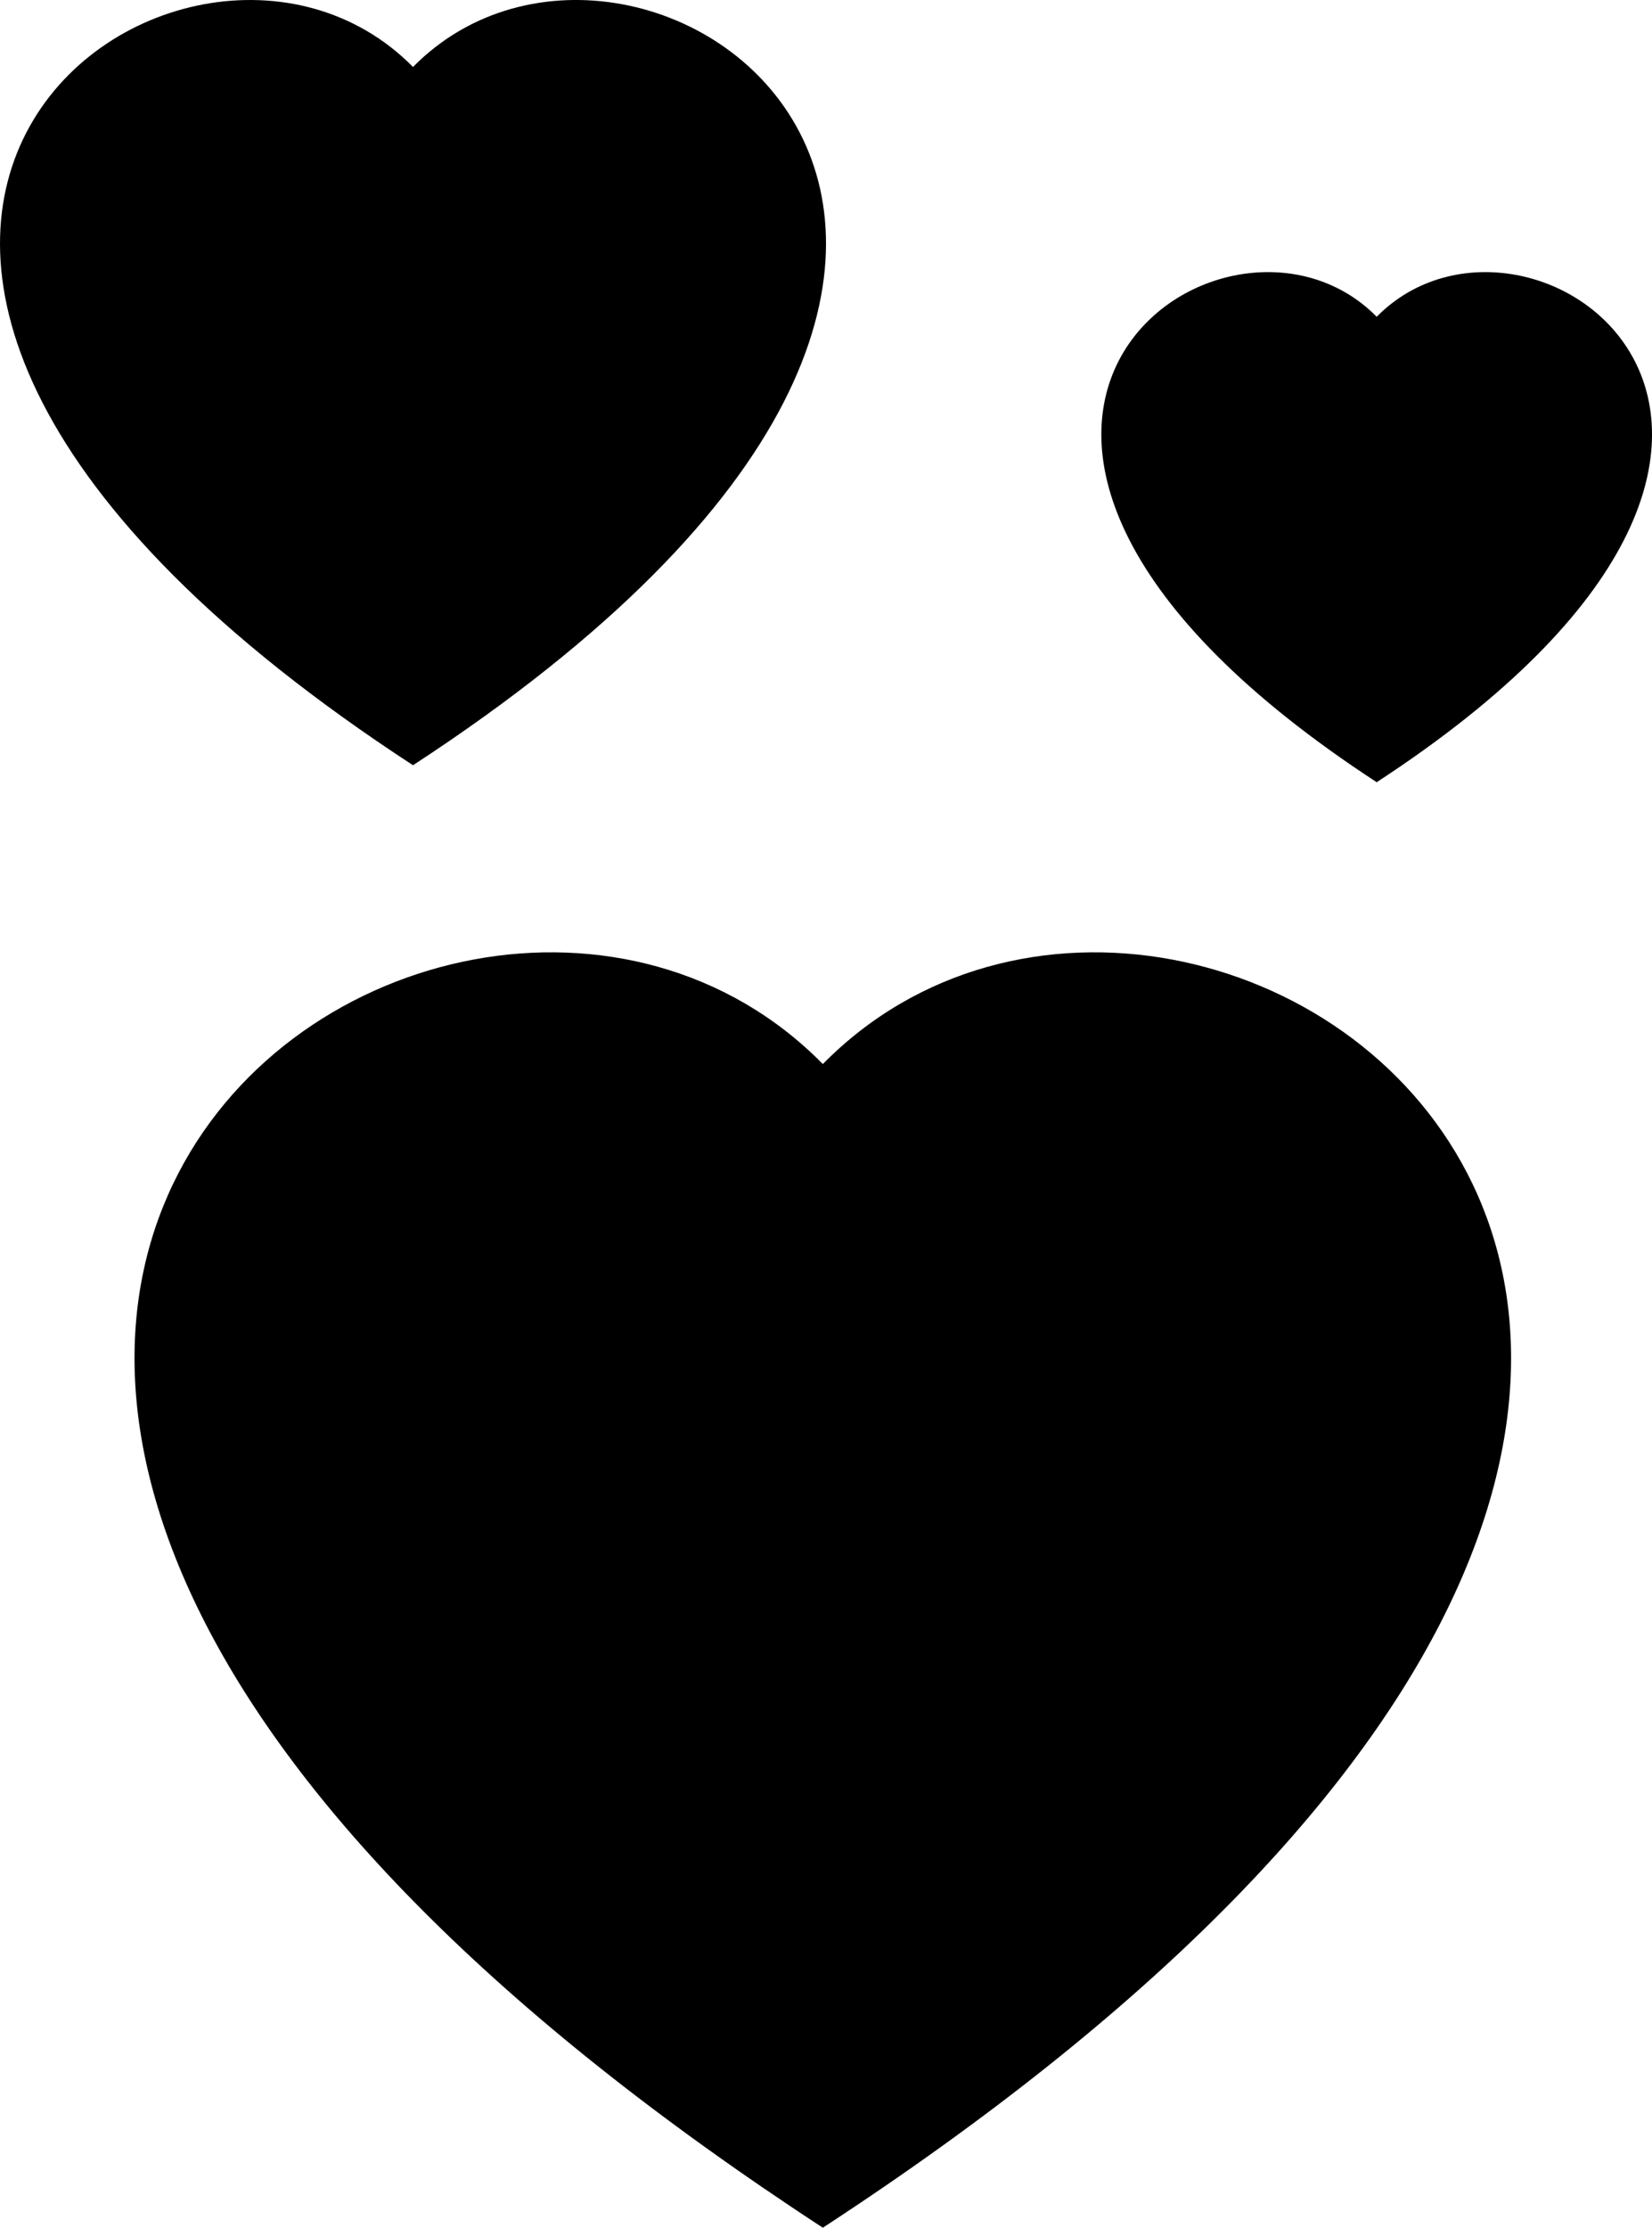<svg width="23" height="31" viewBox="0 0 23 31" fill="none" xmlns="http://www.w3.org/2000/svg">
<path fill-rule="evenodd" clip-rule="evenodd" d="M5.75 0.932C8.941 -2.305 16.915 3.362 5.75 10.649C-5.415 3.364 2.56 -2.305 5.75 0.932ZM19.167 4.408C21.293 2.25 26.611 6.028 19.167 10.885C11.723 6.028 17.04 2.25 19.167 4.408ZM11.456 14.807C16.771 9.409 30.063 18.856 11.456 31C-7.153 18.856 6.14 9.409 11.456 14.807Z" fill="black"/>
</svg>

